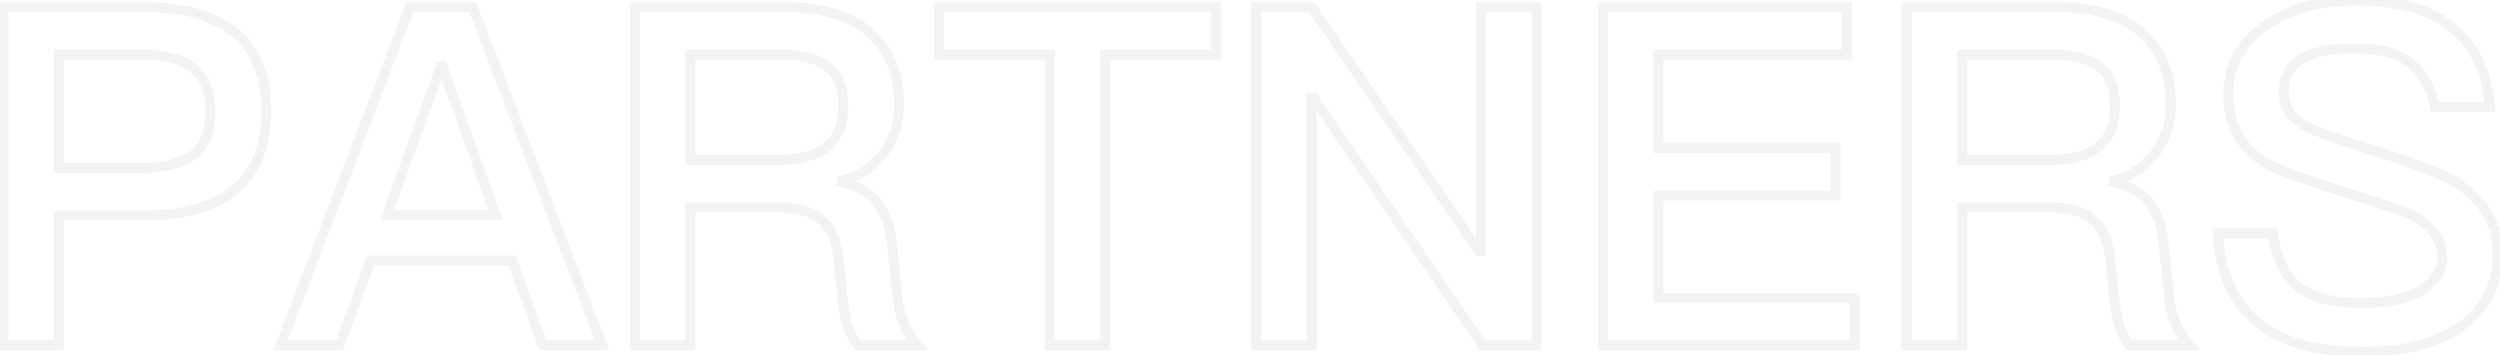 <svg width="507" height="72" viewBox="0 0 507 72" fill="none" xmlns="http://www.w3.org/2000/svg">
<mask id="path-1-outside-1_1187_30001" maskUnits="userSpaceOnUse" x="-1" y="-1" width="509" height="74" fill="black">
<rect fill="white" x="-1" y="-1" width="509" height="74"/>
<path d="M0.72 1.456H29.136C45.648 1.456 54 8.464 54 22.48C54 36.592 45.648 43.696 28.944 43.696H11.952V70H0.72V1.456ZM11.952 11.056V34.096H28.272C33.264 34.096 36.912 33.136 39.216 31.408C41.52 29.584 42.672 26.608 42.672 22.48C42.672 18.352 41.424 15.472 39.12 13.744C36.816 11.92 33.168 11.056 28.272 11.056H11.952ZM83.114 1.456H95.882L122.09 70H110.09L103.85 52.816H75.146L68.906 70H56.906L83.114 1.456ZM78.506 43.6H100.49L89.738 13.552H89.354L78.506 43.6ZM128.783 1.456H159.311C166.319 1.456 171.887 2.992 175.919 6.16C180.143 9.616 182.351 14.608 182.351 21.136C182.351 24.688 181.391 27.856 179.471 30.64C177.359 33.712 174.383 35.728 170.735 36.688V36.88C176.687 38.224 180.047 42.16 180.815 48.88L181.967 59.92C182.351 64.144 183.791 67.504 186.095 70H173.903C172.271 67.888 171.311 64.912 170.927 61.072L170.062 52.624C169.679 48.88 168.527 46.192 166.607 44.56C164.591 42.832 161.615 42.064 157.775 42.064H140.015V70H128.783V1.456ZM140.015 11.056V32.464H157.775C162.191 32.464 165.551 31.504 167.855 29.68C169.967 27.76 171.023 25.072 171.023 21.616C171.023 17.872 169.967 15.184 167.855 13.552C165.743 11.824 162.383 11.056 157.775 11.056H140.015ZM190.44 1.456H246.6V11.056H224.136V70H212.904V11.056H190.44V1.456ZM254.783 1.456H266.015L299.903 50.896H300.287V1.456H311.615V70H300.671L266.399 19.888H266.015V70H254.783V1.456ZM325.095 1.456H374.535V11.056H336.327V30.064H372.231V39.664H336.327V60.4H376.167V70H325.095V1.456ZM386.689 1.456H417.217C424.225 1.456 429.793 2.992 433.825 6.16C438.049 9.616 440.257 14.608 440.257 21.136C440.257 24.688 439.297 27.856 437.377 30.64C435.265 33.712 432.289 35.728 428.641 36.688V36.88C434.593 38.224 437.953 42.16 438.721 48.88L439.873 59.92C440.257 64.144 441.697 67.504 444.001 70H431.809C430.177 67.888 429.217 64.912 428.833 61.072L427.969 52.624C427.585 48.88 426.433 46.192 424.513 44.56C422.497 42.832 419.521 42.064 415.681 42.064H397.921V70H386.689V1.456ZM397.921 11.056V32.464H415.681C420.097 32.464 423.457 31.504 425.761 29.68C427.873 27.76 428.929 25.072 428.929 21.616C428.929 17.872 427.873 15.184 425.761 13.552C423.649 11.824 420.289 11.056 415.681 11.056H397.921ZM477.818 0.112C485.882 0.112 492.218 1.744 496.73 5.104C501.53 8.656 504.314 14.224 504.986 21.712H493.85C492.89 17.488 491.066 14.416 488.57 12.592C486.074 10.672 482.234 9.808 477.242 9.808C472.922 9.808 469.658 10.384 467.354 11.632C464.474 13.072 463.13 15.472 463.13 18.736C463.13 21.616 464.666 24.016 467.93 25.744C469.37 26.512 473.306 27.952 479.642 29.968C488.954 32.848 494.906 35.152 497.594 36.688C503.546 40.24 506.522 45.136 506.522 51.472C506.522 57.616 504.122 62.512 499.322 66.064C494.522 69.52 487.706 71.344 478.97 71.344C470.522 71.344 463.898 69.712 459.194 66.448C453.434 62.416 450.266 56.08 449.786 47.344H460.922C461.69 52.528 463.514 56.272 466.49 58.48C469.178 60.4 473.306 61.456 478.97 61.456C483.962 61.456 487.994 60.592 490.874 58.96C493.754 57.232 495.29 55.024 495.29 52.144C495.29 48.496 493.082 45.616 488.858 43.504C487.514 42.832 483.098 41.296 475.514 38.992C467.066 36.304 461.786 34.384 459.77 33.232C454.49 30.064 451.898 25.456 451.898 19.408C451.898 13.36 454.394 8.56 459.578 5.104C464.378 1.744 470.426 0.112 477.818 0.112Z"/>
</mask>
<path d="M0.72 1.456V0.456H-0.28V1.456H0.72ZM11.952 43.696V42.696H10.952V43.696H11.952ZM11.952 70V71H12.952V70H11.952ZM0.72 70H-0.28V71H0.72V70ZM11.952 11.056V10.056H10.952V11.056H11.952ZM11.952 34.096H10.952V35.096H11.952V34.096ZM39.216 31.408L39.816 32.208L39.827 32.2L39.837 32.192L39.216 31.408ZM39.12 13.744L38.499 14.528L38.51 14.536L38.52 14.544L39.12 13.744ZM0.72 2.456H29.136V0.456H0.72V2.456ZM29.136 2.456C37.274 2.456 43.217 4.186 47.115 7.476C50.981 10.739 53 15.676 53 22.48H55C55 15.268 52.843 9.693 48.405 5.948C43.999 2.23 37.51 0.456 29.136 0.456V2.456ZM53 22.48C53 29.334 50.98 34.319 47.089 37.617C43.167 40.942 37.178 42.696 28.944 42.696V44.696C37.414 44.696 43.953 42.898 48.383 39.143C52.844 35.361 55 29.738 55 22.48H53ZM28.944 42.696H11.952V44.696H28.944V42.696ZM10.952 43.696V70H12.952V43.696H10.952ZM11.952 69H0.72V71H11.952V69ZM1.72 70V1.456H-0.28V70H1.72ZM10.952 11.056V34.096H12.952V11.056H10.952ZM11.952 35.096H28.272V33.096H11.952V35.096ZM28.272 35.096C33.36 35.096 37.263 34.123 39.816 32.208L38.616 30.608C36.561 32.149 33.168 33.096 28.272 33.096V35.096ZM39.837 32.192C42.467 30.11 43.672 26.783 43.672 22.48H41.672C41.672 26.433 40.573 29.058 38.595 30.624L39.837 32.192ZM43.672 22.48C43.672 18.152 42.355 14.92 39.72 12.944L38.52 14.544C40.493 16.024 41.672 18.552 41.672 22.48H43.672ZM39.741 12.96C37.17 10.925 33.242 10.056 28.272 10.056V12.056C33.094 12.056 36.462 12.915 38.499 14.528L39.741 12.96ZM28.272 10.056H11.952V12.056H28.272V10.056ZM83.114 1.456V0.456H82.426L82.18 1.099L83.114 1.456ZM95.882 1.456L96.816 1.099L96.57 0.456H95.882V1.456ZM122.09 70V71H123.543L123.024 69.643L122.09 70ZM110.09 70L109.15 70.341L109.389 71H110.09V70ZM103.85 52.816L104.79 52.475L104.551 51.816H103.85V52.816ZM75.146 52.816V51.816H74.445L74.206 52.475L75.146 52.816ZM68.906 70V71H69.607L69.846 70.341L68.906 70ZM56.906 70L55.972 69.643L55.453 71H56.906V70ZM78.506 43.6L77.566 43.26L77.082 44.6H78.506V43.6ZM100.49 43.6V44.6H101.91L101.432 43.263L100.49 43.6ZM89.738 13.552L90.68 13.215L90.442 12.552H89.738V13.552ZM89.354 13.552V12.552H88.652L88.414 13.212L89.354 13.552ZM83.114 2.456H95.882V0.456H83.114V2.456ZM94.948 1.813L121.156 70.357L123.024 69.643L96.816 1.099L94.948 1.813ZM122.09 69H110.09V71H122.09V69ZM111.03 69.659L104.79 52.475L102.91 53.157L109.15 70.341L111.03 69.659ZM103.85 51.816H75.146V53.816H103.85V51.816ZM74.206 52.475L67.966 69.659L69.846 70.341L76.086 53.157L74.206 52.475ZM68.906 69H56.906V71H68.906V69ZM57.84 70.357L84.048 1.813L82.18 1.099L55.972 69.643L57.84 70.357ZM78.506 44.6H100.49V42.6H78.506V44.6ZM101.432 43.263L90.68 13.215L88.797 13.889L99.549 43.937L101.432 43.263ZM89.738 12.552H89.354V14.552H89.738V12.552ZM88.414 13.212L77.566 43.26L79.447 43.94L90.295 13.892L88.414 13.212ZM128.783 1.456V0.456H127.783V1.456H128.783ZM175.919 6.16L176.552 5.386L176.544 5.38L176.536 5.374L175.919 6.16ZM179.471 30.64L178.647 30.072L178.646 30.073L179.471 30.64ZM170.734 36.688L170.48 35.721L169.734 35.917V36.688H170.734ZM170.734 36.88H169.734V37.679L170.514 37.855L170.734 36.88ZM180.814 48.88L181.809 48.776L181.808 48.766L180.814 48.88ZM181.967 59.92L182.962 59.83L182.961 59.816L181.967 59.92ZM186.095 70V71H188.378L186.829 69.322L186.095 70ZM173.902 70L173.111 70.612L173.411 71H173.902V70ZM170.926 61.072L171.922 60.972L171.921 60.97L170.926 61.072ZM170.062 52.624L171.057 52.522L171.057 52.522L170.062 52.624ZM166.607 44.56L165.956 45.319L165.959 45.322L166.607 44.56ZM140.014 42.064V41.064H139.014V42.064H140.014ZM140.014 70V71H141.014V70H140.014ZM128.783 70H127.783V71H128.783V70ZM140.014 11.056V10.056H139.014V11.056H140.014ZM140.014 32.464H139.014V33.464H140.014V32.464ZM167.855 29.68L168.475 30.464L168.502 30.443L168.527 30.42L167.855 29.68ZM167.855 13.552L167.221 14.326L167.232 14.335L167.243 14.343L167.855 13.552ZM128.783 2.456H159.311V0.456H128.783V2.456ZM159.311 2.456C166.184 2.456 171.504 3.964 175.301 6.946L176.536 5.374C172.269 2.02 166.453 0.456 159.311 0.456V2.456ZM175.285 6.934C179.24 10.169 181.35 14.856 181.35 21.136H183.35C183.35 14.36 181.045 9.063 176.552 5.386L175.285 6.934ZM181.35 21.136C181.35 24.496 180.446 27.464 178.647 30.072L180.294 31.208C182.335 28.248 183.35 24.88 183.35 21.136H181.35ZM178.646 30.073C176.678 32.937 173.91 34.818 170.48 35.721L170.989 37.655C174.855 36.638 178.039 34.487 180.295 31.206L178.646 30.073ZM169.734 36.688V36.88H171.734V36.688H169.734ZM170.514 37.855C173.318 38.489 175.439 39.712 176.954 41.509C178.475 43.312 179.453 45.773 179.821 48.993L181.808 48.766C181.408 45.267 180.322 42.4 178.483 40.219C176.638 38.032 174.103 36.615 170.955 35.905L170.514 37.855ZM179.82 48.984L180.972 60.024L182.961 59.816L181.809 48.776L179.82 48.984ZM180.971 60.011C181.371 64.417 182.883 67.995 185.36 70.678L186.829 69.322C184.698 67.013 183.33 63.871 182.962 59.83L180.971 60.011ZM186.095 69H173.902V71H186.095V69ZM174.694 69.388C173.221 67.483 172.296 64.717 171.922 60.972L169.931 61.172C170.325 65.107 171.32 68.293 173.111 70.612L174.694 69.388ZM171.921 60.97L171.057 52.522L169.068 52.726L169.932 61.174L171.921 60.97ZM171.057 52.522C170.66 48.646 169.449 45.663 167.254 43.798L165.959 45.322C167.604 46.721 168.697 49.114 169.068 52.726L171.057 52.522ZM167.257 43.801C164.979 41.848 161.719 41.064 157.775 41.064V43.064C161.51 43.064 164.202 43.816 165.956 45.319L167.257 43.801ZM157.775 41.064H140.014V43.064H157.775V41.064ZM139.014 42.064V70H141.014V42.064H139.014ZM140.014 69H128.783V71H140.014V69ZM129.783 70V1.456H127.783V70H129.783ZM139.014 11.056V32.464H141.014V11.056H139.014ZM140.014 33.464H157.775V31.464H140.014V33.464ZM157.775 33.464C162.319 33.464 165.931 32.478 168.475 30.464L167.234 28.896C165.17 30.53 162.062 31.464 157.775 31.464V33.464ZM168.527 30.42C170.891 28.271 172.023 25.289 172.023 21.616H170.023C170.023 24.855 169.042 27.249 167.182 28.94L168.527 30.42ZM172.023 21.616C172.023 17.694 170.911 14.65 168.466 12.761L167.243 14.343C169.022 15.718 170.023 18.05 170.023 21.616H172.023ZM168.488 12.778C166.099 10.824 162.444 10.056 157.775 10.056V12.056C162.321 12.056 165.386 12.824 167.221 14.326L168.488 12.778ZM157.775 10.056H140.014V12.056H157.775V10.056ZM190.44 1.456V0.456H189.44V1.456H190.44ZM246.6 1.456H247.6V0.456H246.6V1.456ZM246.6 11.056V12.056H247.6V11.056H246.6ZM224.136 11.056V10.056H223.136V11.056H224.136ZM224.136 70V71H225.136V70H224.136ZM212.904 70H211.904V71H212.904V70ZM212.904 11.056H213.904V10.056H212.904V11.056ZM190.44 11.056H189.44V12.056H190.44V11.056ZM190.44 2.456H246.6V0.456H190.44V2.456ZM245.6 1.456V11.056H247.6V1.456H245.6ZM246.6 10.056H224.136V12.056H246.6V10.056ZM223.136 11.056V70H225.136V11.056H223.136ZM224.136 69H212.904V71H224.136V69ZM213.904 70V11.056H211.904V70H213.904ZM212.904 10.056H190.44V12.056H212.904V10.056ZM191.44 11.056V1.456H189.44V11.056H191.44ZM254.783 1.456V0.456H253.783V1.456H254.783ZM266.014 1.456L266.839 0.891L266.541 0.456H266.014V1.456ZM299.902 50.896L299.078 51.461L299.376 51.896H299.902V50.896ZM300.286 50.896V51.896H301.286V50.896H300.286ZM300.286 1.456V0.456H299.286V1.456H300.286ZM311.615 1.456H312.615V0.456H311.615V1.456ZM311.615 70V71H312.615V70H311.615ZM300.671 70L299.845 70.564L300.143 71H300.671V70ZM266.398 19.888L267.224 19.323L266.926 18.888H266.398V19.888ZM266.014 19.888V18.888H265.014V19.888H266.014ZM266.014 70V71H267.014V70H266.014ZM254.783 70H253.783V71H254.783V70ZM254.783 2.456H266.014V0.456H254.783V2.456ZM265.19 2.021L299.078 51.461L300.727 50.331L266.839 0.891L265.19 2.021ZM299.902 51.896H300.286V49.896H299.902V51.896ZM301.286 50.896V1.456H299.286V50.896H301.286ZM300.286 2.456H311.615V0.456H300.286V2.456ZM310.615 1.456V70H312.615V1.456H310.615ZM311.615 69H300.671V71H311.615V69ZM301.496 69.436L267.224 19.323L265.573 20.453L299.845 70.564L301.496 69.436ZM266.398 18.888H266.014V20.888H266.398V18.888ZM265.014 19.888V70H267.014V19.888H265.014ZM266.014 69H254.783V71H266.014V69ZM255.783 70V1.456H253.783V70H255.783ZM325.095 1.456V0.456H324.095V1.456H325.095ZM374.535 1.456H375.535V0.456H374.535V1.456ZM374.535 11.056V12.056H375.535V11.056H374.535ZM336.327 11.056V10.056H335.327V11.056H336.327ZM336.327 30.064H335.327V31.064H336.327V30.064ZM372.231 30.064H373.231V29.064H372.231V30.064ZM372.231 39.664V40.664H373.231V39.664H372.231ZM336.327 39.664V38.664H335.327V39.664H336.327ZM336.327 60.4H335.327V61.4H336.327V60.4ZM376.167 60.4H377.167V59.4H376.167V60.4ZM376.167 70V71H377.167V70H376.167ZM325.095 70H324.095V71H325.095V70ZM325.095 2.456H374.535V0.456H325.095V2.456ZM373.535 1.456V11.056H375.535V1.456H373.535ZM374.535 10.056H336.327V12.056H374.535V10.056ZM335.327 11.056V30.064H337.327V11.056H335.327ZM336.327 31.064H372.231V29.064H336.327V31.064ZM371.231 30.064V39.664H373.231V30.064H371.231ZM372.231 38.664H336.327V40.664H372.231V38.664ZM335.327 39.664V60.4H337.327V39.664H335.327ZM336.327 61.4H376.167V59.4H336.327V61.4ZM375.167 60.4V70H377.167V60.4H375.167ZM376.167 69H325.095V71H376.167V69ZM326.095 70V1.456H324.095V70H326.095ZM386.689 1.456V0.456H385.689V1.456H386.689ZM433.825 6.16L434.458 5.386L434.45 5.38L434.443 5.374L433.825 6.16ZM437.377 30.64L436.554 30.072L436.553 30.073L437.377 30.64ZM428.641 36.688L428.386 35.721L427.641 35.917V36.688H428.641ZM428.641 36.88H427.641V37.679L428.421 37.855L428.641 36.88ZM438.721 48.88L439.715 48.776L439.714 48.766L438.721 48.88ZM439.873 59.92L440.869 59.83L440.867 59.816L439.873 59.92ZM444.001 70V71H446.285L444.736 69.322L444.001 70ZM431.809 70L431.017 70.612L431.318 71H431.809V70ZM428.833 61.072L429.828 60.972L429.828 60.97L428.833 61.072ZM427.969 52.624L428.964 52.522L428.964 52.522L427.969 52.624ZM424.513 44.56L423.862 45.319L423.865 45.322L424.513 44.56ZM397.921 42.064V41.064H396.921V42.064H397.921ZM397.921 70V71H398.921V70H397.921ZM386.689 70H385.689V71H386.689V70ZM397.921 11.056V10.056H396.921V11.056H397.921ZM397.921 32.464H396.921V33.464H397.921V32.464ZM425.761 29.68L426.381 30.464L426.408 30.443L426.433 30.42L425.761 29.68ZM425.761 13.552L425.128 14.326L425.138 14.335L425.149 14.343L425.761 13.552ZM386.689 2.456H417.217V0.456H386.689V2.456ZM417.217 2.456C424.09 2.456 429.411 3.964 433.207 6.946L434.443 5.374C430.175 2.02 424.359 0.456 417.217 0.456V2.456ZM433.192 6.934C437.146 10.169 439.257 14.856 439.257 21.136H441.257C441.257 14.36 438.952 9.063 434.458 5.386L433.192 6.934ZM439.257 21.136C439.257 24.496 438.352 27.464 436.554 30.072L438.2 31.208C440.241 28.248 441.257 24.88 441.257 21.136H439.257ZM436.553 30.073C434.584 32.937 431.816 34.818 428.386 35.721L428.895 37.655C432.761 36.638 435.945 34.487 438.201 31.206L436.553 30.073ZM427.641 36.688V36.88H429.641V36.688H427.641ZM428.421 37.855C431.224 38.489 433.345 39.712 434.86 41.509C436.381 43.312 437.359 45.773 437.727 48.993L439.714 48.766C439.314 45.267 438.228 42.4 436.389 40.219C434.544 38.032 432.009 36.615 428.861 35.905L428.421 37.855ZM437.726 48.984L438.878 60.024L440.867 59.816L439.715 48.776L437.726 48.984ZM438.877 60.011C439.277 64.417 440.789 67.995 443.266 70.678L444.736 69.322C442.604 67.013 441.236 63.871 440.869 59.83L438.877 60.011ZM444.001 69H431.809V71H444.001V69ZM432.6 69.388C431.128 67.483 430.202 64.717 429.828 60.972L427.838 61.172C428.231 65.107 429.226 68.293 431.017 70.612L432.6 69.388ZM429.828 60.97L428.964 52.522L426.974 52.726L427.838 61.174L429.828 60.97ZM428.964 52.522C428.566 48.646 427.355 45.663 425.16 43.798L423.865 45.322C425.51 46.721 426.604 49.114 426.974 52.726L428.964 52.522ZM425.164 43.801C422.885 41.848 419.626 41.064 415.681 41.064V43.064C419.416 43.064 422.108 43.816 423.862 45.319L425.164 43.801ZM415.681 41.064H397.921V43.064H415.681V41.064ZM396.921 42.064V70H398.921V42.064H396.921ZM397.921 69H386.689V71H397.921V69ZM387.689 70V1.456H385.689V70H387.689ZM396.921 11.056V32.464H398.921V11.056H396.921ZM397.921 33.464H415.681V31.464H397.921V33.464ZM415.681 33.464C420.225 33.464 423.837 32.478 426.381 30.464L425.14 28.896C423.076 30.53 419.969 31.464 415.681 31.464V33.464ZM426.433 30.42C428.797 28.271 429.929 25.289 429.929 21.616H427.929C427.929 24.855 426.948 27.249 425.088 28.94L426.433 30.42ZM429.929 21.616C429.929 17.694 428.818 14.65 426.372 12.761L425.149 14.343C426.928 15.718 427.929 18.05 427.929 21.616H429.929ZM426.394 12.778C424.006 10.824 420.35 10.056 415.681 10.056V12.056C420.227 12.056 423.292 12.824 425.128 14.326L426.394 12.778ZM415.681 10.056H397.921V12.056H415.681V10.056ZM496.73 5.104L496.133 5.906L496.135 5.908L496.73 5.104ZM504.986 21.712V22.712H506.08L505.982 21.623L504.986 21.712ZM493.85 21.712L492.875 21.934L493.052 22.712H493.85V21.712ZM488.57 12.592L487.961 13.385L487.97 13.392L487.98 13.399L488.57 12.592ZM467.354 11.632L467.801 12.526L467.816 12.519L467.831 12.511L467.354 11.632ZM467.93 25.744L468.401 24.862L468.398 24.86L467.93 25.744ZM479.642 29.968L479.339 30.921L479.347 30.923L479.642 29.968ZM497.594 36.688L498.107 35.829L498.099 35.824L498.09 35.82L497.594 36.688ZM499.322 66.064L499.907 66.876L499.917 66.868L499.322 66.064ZM459.194 66.448L458.621 67.267L458.624 67.27L459.194 66.448ZM449.786 47.344V46.344H448.73L448.788 47.399L449.786 47.344ZM460.922 47.344L461.911 47.197L461.785 46.344H460.922V47.344ZM466.49 58.48L465.894 59.283L465.902 59.288L465.909 59.294L466.49 58.48ZM490.874 58.96L491.367 59.83L491.378 59.824L491.389 59.818L490.874 58.96ZM475.514 38.992L475.211 39.945L475.224 39.949L475.514 38.992ZM459.77 33.232L459.256 34.09L459.265 34.095L459.274 34.1L459.77 33.232ZM459.578 5.104L460.133 5.936L460.142 5.93L460.152 5.923L459.578 5.104ZM477.818 1.112C485.765 1.112 491.858 2.723 496.133 5.906L497.328 4.302C492.578 0.765 486 -0.888 477.818 -0.888V1.112ZM496.135 5.908C500.651 9.249 503.337 14.522 503.99 21.801L505.982 21.623C505.292 13.926 502.41 8.063 497.325 4.3L496.135 5.908ZM504.986 20.712H493.85V22.712H504.986V20.712ZM494.825 21.49C493.83 17.111 491.909 13.793 489.16 11.785L487.98 13.399C490.224 15.039 491.95 17.865 492.875 21.934L494.825 21.49ZM489.18 11.799C486.421 9.677 482.308 8.808 477.242 8.808V10.808C482.16 10.808 485.728 11.667 487.961 13.385L489.18 11.799ZM477.242 8.808C472.861 8.808 469.399 9.387 466.878 10.753L467.831 12.511C469.917 11.381 472.983 10.808 477.242 10.808V8.808ZM466.907 10.738C465.318 11.532 464.106 12.617 463.299 13.995C462.495 15.367 462.13 16.966 462.13 18.736H464.13C464.13 17.242 464.437 16.009 465.025 15.005C465.61 14.007 466.511 13.172 467.801 12.526L466.907 10.738ZM462.13 18.736C462.13 22.062 463.944 24.765 467.462 26.628L468.398 24.86C465.389 23.267 464.13 21.17 464.13 18.736H462.13ZM467.46 26.626C468.997 27.446 473.03 28.913 479.339 30.921L479.945 29.015C473.583 26.991 469.744 25.578 468.401 24.862L467.46 26.626ZM479.347 30.923C488.665 33.805 494.518 36.082 497.098 37.556L498.09 35.82C495.295 34.222 489.244 31.891 479.938 29.013L479.347 30.923ZM497.082 37.547C502.769 40.941 505.522 45.529 505.522 51.472H507.522C507.522 44.743 504.324 39.539 498.107 35.829L497.082 37.547ZM505.522 51.472C505.522 57.313 503.262 61.905 498.727 65.26L499.917 66.868C504.983 63.119 507.522 57.919 507.522 51.472H505.522ZM498.738 65.252C494.166 68.544 487.582 70.344 478.97 70.344V72.344C487.83 72.344 494.878 70.496 499.907 66.876L498.738 65.252ZM478.97 70.344C470.633 70.344 464.238 68.731 459.764 65.626L458.624 67.27C463.559 70.694 470.412 72.344 478.97 72.344V70.344ZM459.768 65.629C454.315 61.812 451.252 55.794 450.785 47.289L448.788 47.399C449.28 56.366 452.553 63.02 458.621 67.267L459.768 65.629ZM449.786 48.344H460.922V46.344H449.786V48.344ZM459.933 47.49C460.722 52.814 462.623 56.856 465.894 59.283L467.086 57.677C464.406 55.688 462.659 52.242 461.911 47.197L459.933 47.49ZM465.909 59.294C468.839 61.387 473.21 62.456 478.97 62.456V60.456C473.403 60.456 469.517 59.413 467.072 57.666L465.909 59.294ZM478.97 62.456C484.06 62.456 488.283 61.578 491.367 59.83L490.381 58.09C487.706 59.606 483.865 60.456 478.97 60.456V62.456ZM491.389 59.818C494.475 57.965 496.29 55.473 496.29 52.144H494.29C494.29 54.575 493.033 56.499 490.36 58.102L491.389 59.818ZM496.29 52.144C496.29 47.987 493.733 44.823 489.305 42.61L488.411 44.398C492.431 46.409 494.29 49.005 494.29 52.144H496.29ZM489.305 42.61C487.868 41.891 483.358 40.33 475.805 38.035L475.224 39.949C482.839 42.262 487.16 43.773 488.411 44.398L489.305 42.61ZM475.817 38.039C471.6 36.697 468.183 35.55 465.573 34.597C462.944 33.636 461.193 32.893 460.266 32.364L459.274 34.1C460.364 34.723 462.26 35.516 464.887 36.475C467.534 37.442 470.981 38.599 475.211 39.945L475.817 38.039ZM460.285 32.374C455.304 29.386 452.898 25.103 452.898 19.408H450.898C450.898 25.809 453.676 30.742 459.256 34.09L460.285 32.374ZM452.898 19.408C452.898 13.691 455.23 9.205 460.133 5.936L459.024 4.272C453.559 7.915 450.898 13.029 450.898 19.408H452.898ZM460.152 5.923C464.742 2.71 470.573 1.112 477.818 1.112V-0.888C470.279 -0.888 464.015 0.778 459.005 4.285L460.152 5.923Z" fill="black" fill-opacity="0.05" mask="url(#path-1-outside-1_1187_30001)"/>
</svg>
